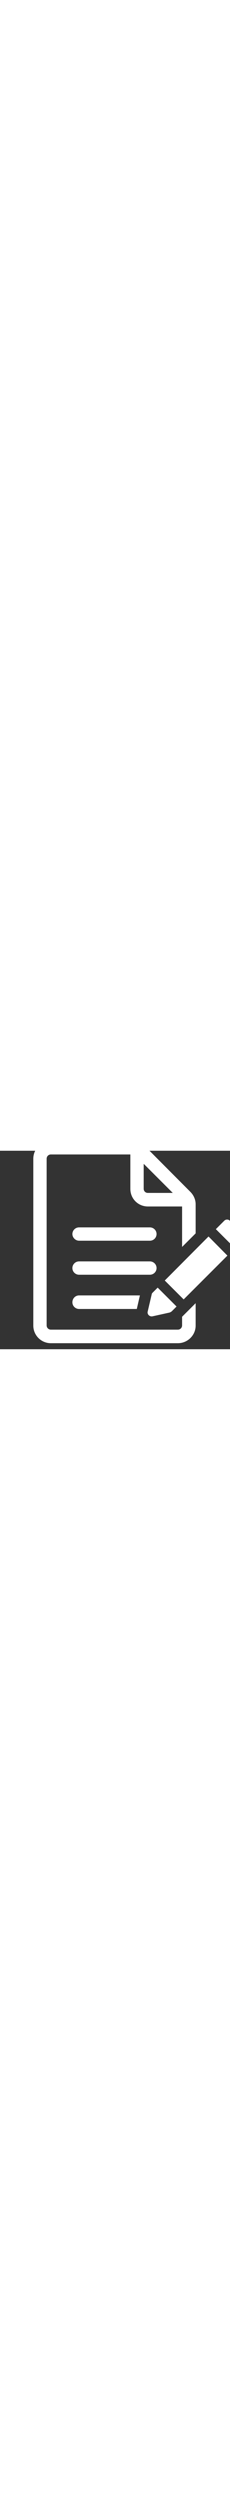 <?xml version="1.0" encoding="UTF-8"?>
<svg width="700pt" height="7600pt" version="1.1" viewBox="0 50 580 500"
    xmlns="http://www.w3.org/2000/svg"
    xmlns:xlink="http://www.w3.org/1999/xlink">
    <rect x="0" y="50" width="580" height="500" fill="#333333" stroke="none"/>
    <g>
        <path fill="white" d="m394.8 345.52c0-9.52-7.84-16.801-16.801-16.801h-178.64c-9.52 0-16.801 7.84-16.801 16.801 0 9.52 7.84 16.801 16.801 16.801h178.64c8.961 0 16.801-7.281 16.801-16.801z"/>
        <path fill="white" d="m199.36 276.64h178.64c9.52 0 16.801-7.84 16.801-16.801 0-9.52-7.84-16.801-16.801-16.801h-178.64c-9.52 0-16.801 7.84-16.801 16.801 0 8.961 7.84 16.801 16.801 16.801z"/>
        <path fill="white" d="m182.56 431.76c0 9.52 7.84 16.801 16.801 16.801h145.6l7.84-34.16-153.44-0.004c-9.52 0-16.801 7.84-16.801 17.363z"/>
        <path fill="white" d="m459.2 490c0 5.602-4.481 10.641-10.641 10.641h-320.32c-6.16 0-10.641-5.039-10.641-10.641l0.004-420c0-5.602 4.481-10.641 10.641-10.641h200.48v86.801c0 24.641 19.602 44.238 44.238 44.238h86.238v101.92l34.16-34.16v-73.359c0-11.762-5.039-22.961-13.441-31.359l-114.24-114.8c-8.398-8.398-19.602-12.879-31.359-12.879h-206.08c-24.641 0-44.238 20.16-44.238 44.238v420.56c0 24.078 19.602 44.238 44.238 44.238h320.32c24.641 0 44.801-20.16 44.801-44.238v-56.559l-34.16 34.16zm-96.32-406.56 72.801 72.801-62.719-0.004c-6.16 0-10.641-4.481-10.641-10.641v-62.156z"/>
        <path fill="white" d="m384.72 467.04 43.121-9.52c1.68-0.559 3.359-1.68 5.039-2.801l12.32-12.32-47.602-47.602-12.32 12.32c-1.68 1.68-2.801 3.359-2.801 5.039l-10.078 43.125c-1.68 6.719 5.043 13.438 12.32 11.758z"/>
        <path fill="white" d="m415.52 376.88 47.602 47.602 110.32-110.32-47.602-48.16z"/>
        <path fill="white" d="m613.2 259.84-33.602-33.602c-3.922-3.922-10.078-3.922-14 0l-21.281 21.281 47.602 47.602 21.281-20.723c3.922-3.918 3.922-10.637 0-14.559z"/>
    </g>
</svg>

